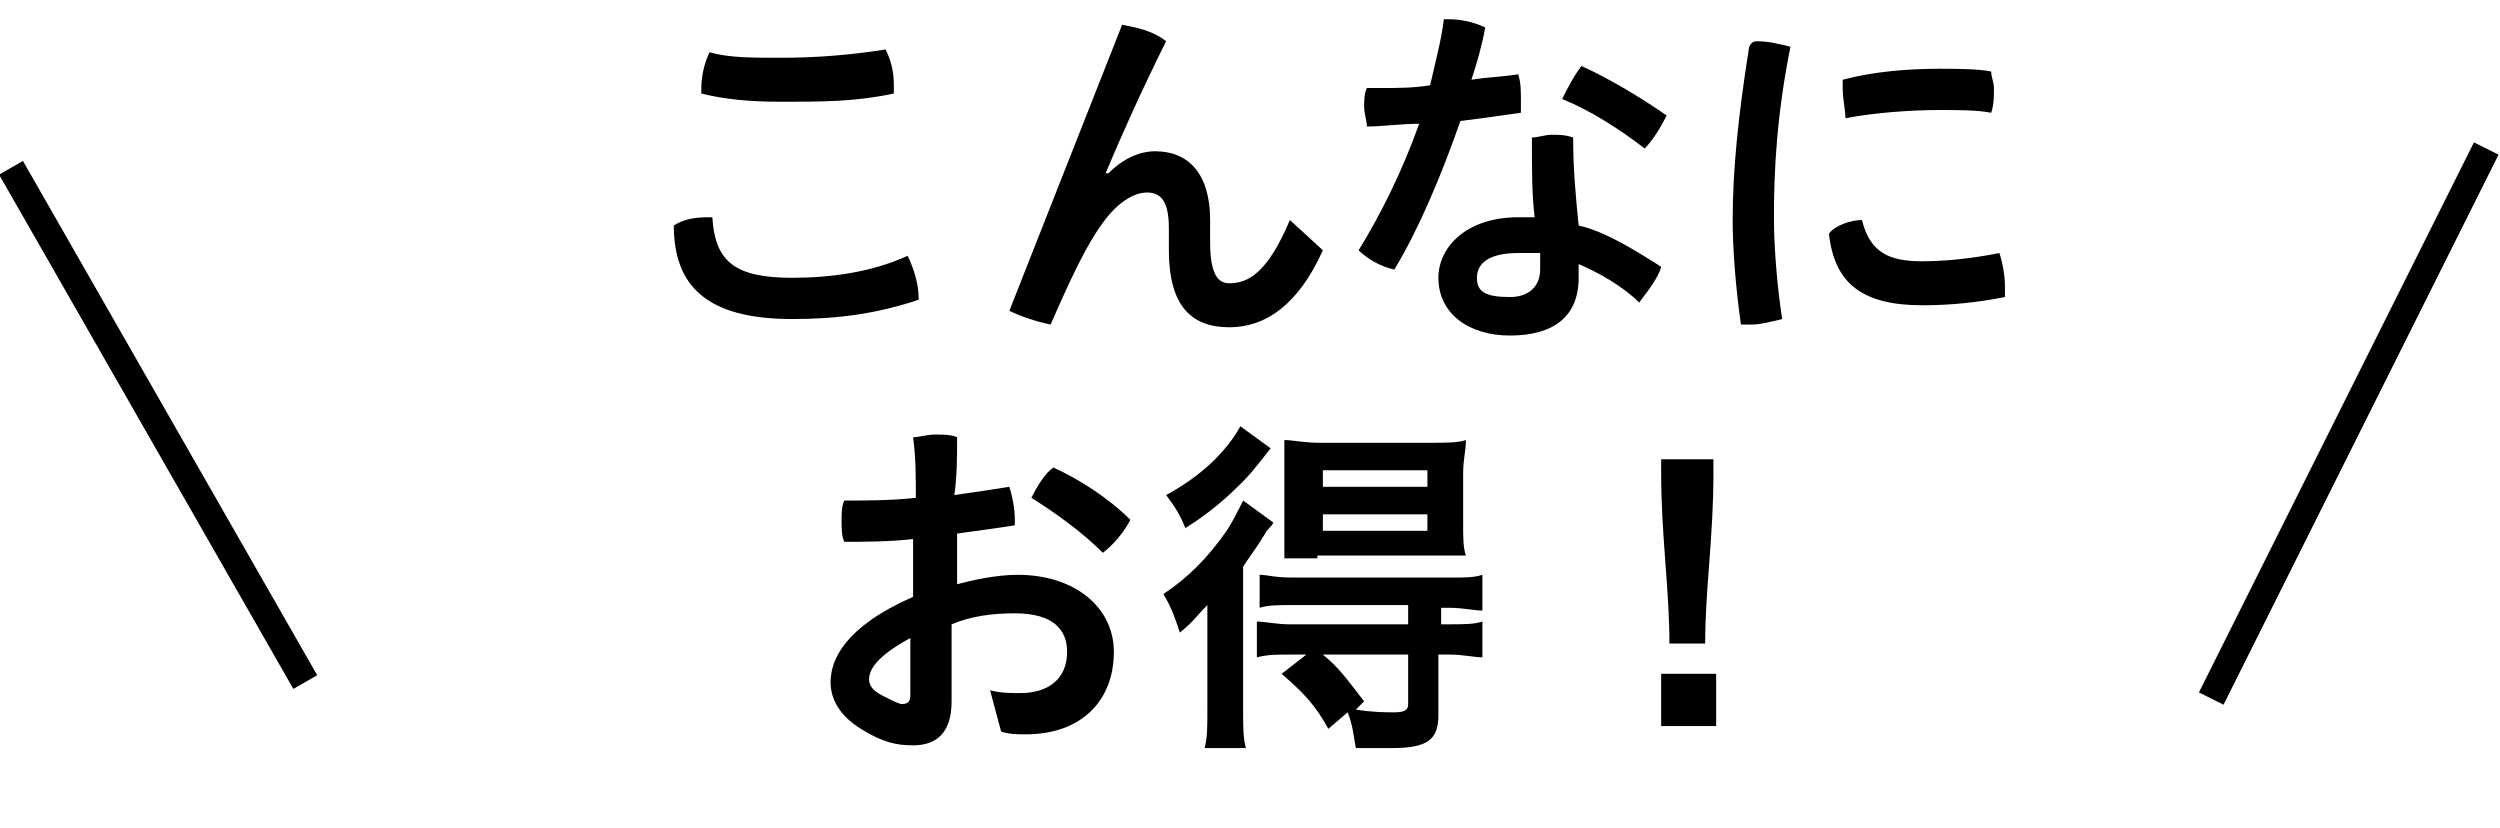 <?xml version="1.0" encoding="utf-8"?>
<!-- Generator: Adobe Illustrator 22.1.0, SVG Export Plug-In . SVG Version: 6.00 Build 0)  -->
<svg version="1.1" id="レイヤー_1" xmlns="http://www.w3.org/2000/svg" xmlns:xlink="http://www.w3.org/1999/xlink" x="0px"
	 y="0px" viewBox="0 0 90.9 30.1" style="enable-background:new 0 0 90.9 30.1;" xml:space="preserve">
<style type="text/css">
	.st0{fill:none;stroke:#000000;stroke-miterlimit:10;}
</style>
<g>
	<path d="M33.4,10.8c0,0,0,0.1,0,0.1c-1.5,0.5-2.9,0.7-4.6,0.7c-3.1,0-4.3-1.2-4.3-3.4c0.3-0.2,0.7-0.3,1.2-0.3c0.1,0,0.2,0,0.2,0
		c0.1,1.6,0.8,2.2,2.9,2.2c1.4,0,2.9-0.2,4.2-0.8C33.2,9.7,33.4,10.3,33.4,10.8z M28.4,3.7c-1.2,0-2.1-0.1-2.9-0.3
		c0-0.1,0-0.1,0-0.2c0-0.4,0.1-0.9,0.3-1.3c0.7,0.2,1.5,0.2,2.6,0.2c1.3,0,2.5-0.1,3.8-0.3c0.2,0.4,0.3,0.8,0.3,1.3
		c0,0.1,0,0.2,0,0.3C31.1,3.7,29.9,3.7,28.4,3.7z"/>
	<path d="M40.8,0.9c0.5,0.1,1.1,0.2,1.6,0.6c-0.9,1.8-1.7,3.6-2.2,4.8l0.1,0c0.5-0.5,1.1-0.8,1.7-0.8c1.2,0,2,0.8,2,2.5v0.8
		c0,1.2,0.3,1.5,0.7,1.5c0.7,0,1.4-0.4,2.2-2.3l1.2,1.1c-0.9,2-2.1,2.8-3.4,2.8c-1.4,0-2.2-0.8-2.2-2.8V8.3c0-1-0.3-1.3-0.8-1.3
		c-0.5,0-1.1,0.4-1.6,1.1c-0.6,0.8-1.2,2.1-1.9,3.7c-0.5-0.1-1.1-0.3-1.5-0.5L40.8,0.9z"/>
	<path d="M52.5,0.7c0.1,0,0.1,0,0.2,0c0.4,0,0.9,0.1,1.3,0.3c-0.1,0.6-0.3,1.3-0.5,1.9c0.6-0.1,1.1-0.1,1.7-0.2
		c0.1,0.3,0.1,0.6,0.1,0.9c0,0.2,0,0.3,0,0.5c-0.7,0.1-1.4,0.2-2.2,0.3c-0.7,2-1.5,3.9-2.4,5.4c-0.5-0.1-1-0.4-1.3-0.7
		c0.8-1.3,1.6-2.9,2.2-4.6c-0.7,0-1.3,0.1-1.9,0.1c0-0.2-0.1-0.5-0.1-0.7s0-0.5,0.1-0.7c0.2,0,0.4,0,0.5,0c0.6,0,1.2,0,1.8-0.1
		C52.2,2.2,52.4,1.5,52.5,0.7z M60.4,9.7c-0.1,0.4-0.5,0.9-0.8,1.3c-0.6-0.6-1.5-1.1-2.2-1.4c0,0.2,0,0.3,0,0.5
		c0,1.4-0.9,2.1-2.5,2.1c-1.5,0-2.6-0.8-2.6-2.1c0-1.1,1-2.2,2.9-2.2c0.2,0,0.4,0,0.6,0c-0.1-0.8-0.1-1.7-0.1-2.9
		c0.2,0,0.5-0.1,0.7-0.1c0.3,0,0.5,0,0.8,0.1c0,1.2,0.1,2.2,0.2,3.2C58.3,8.4,59.3,9,60.4,9.7z M55.2,9.2c-1.1,0-1.5,0.4-1.5,0.9
		c0,0.5,0.3,0.7,1.2,0.7c0.7,0,1.1-0.4,1.1-1c0-0.2,0-0.4,0-0.6C55.7,9.2,55.5,9.2,55.2,9.2z M60.6,4.2c-0.2,0.4-0.5,0.9-0.8,1.2
		c-0.9-0.7-2-1.4-3-1.8c0.2-0.4,0.4-0.8,0.7-1.2C58.4,2.8,59.6,3.5,60.6,4.2z"/>
	<path d="M63.9,1.5c0.4,0,0.8,0.1,1.2,0.2c-0.5,2.5-0.6,4.5-0.6,6.2c0,1,0.1,2.4,0.3,3.7c-0.4,0.1-0.8,0.2-1.1,0.2
		c-0.2,0-0.3,0-0.4,0c-0.2-1.4-0.3-2.8-0.3-3.8c0-1.8,0.2-3.8,0.6-6.3C63.7,1.5,63.8,1.5,63.9,1.5z M72.9,10.4c0,0.1,0,0.3,0,0.4
		c-1,0.2-2,0.3-3,0.3c-2.2,0-3.2-0.8-3.4-2.6C66.7,8.2,67.3,8,67.7,8c0.3,1.2,1,1.5,2.2,1.5c0.8,0,1.8-0.1,2.8-0.3
		C72.8,9.5,72.9,10,72.9,10.4z M70.5,2.5c0.6,0,1.4,0,1.9,0.1c0,0.2,0.1,0.4,0.1,0.6c0,0.3,0,0.6-0.1,0.9C71.9,4,71.2,4,70.5,4
		c-1,0-2.4,0.1-3.4,0.3C67.1,4,67,3.6,67,3.2c0-0.1,0-0.2,0-0.3C68.1,2.6,69.4,2.5,70.5,2.5z"/>
	<path d="M34.6,21.3c0.7-0.2,1.6-0.4,2.4-0.4c2.1,0,3.5,1.2,3.5,2.8c0,1.8-1.2,3-3.2,3c-0.3,0-0.6,0-0.9-0.1L36,25.1
		c0.4,0.1,0.7,0.1,1.1,0.1c1,0,1.7-0.5,1.7-1.5c0-0.8-0.5-1.4-1.9-1.4c-0.8,0-1.6,0.1-2.3,0.4v2.8c0,1.2-0.6,1.6-1.4,1.6
		c-0.6,0-1.1-0.1-1.9-0.6c-0.8-0.5-1.1-1.1-1.1-1.7c0-0.8,0.5-2,3-3.1v-2.1c-0.9,0.1-1.8,0.1-2.5,0.1c-0.1-0.2-0.1-0.5-0.1-0.8
		c0-0.2,0-0.5,0.1-0.7c0.8,0,1.7,0,2.6-0.1c0-0.7,0-1.5-0.1-2.2c0.2,0,0.5-0.1,0.8-0.1s0.6,0,0.8,0.1c0,0.7,0,1.4-0.1,2.1
		c0.7-0.1,1.4-0.2,2-0.3c0.1,0.3,0.2,0.8,0.2,1.2c0,0.1,0,0.1,0,0.2c-0.6,0.1-1.4,0.2-2.1,0.3V21.3z M33.1,23.2
		c-1.3,0.7-1.5,1.2-1.5,1.5c0,0.2,0.1,0.4,0.5,0.6c0.4,0.2,0.6,0.3,0.7,0.3c0.2,0,0.3-0.1,0.3-0.3V23.2z M41.1,18.9
		c-0.2,0.4-0.6,0.9-1,1.2c-0.8-0.8-1.8-1.5-2.6-2c0.2-0.4,0.5-0.9,0.8-1.1C39.2,17.4,40.3,18.1,41.1,18.9z"/>
	<path d="M43.9,23.4c0-0.5,0-0.8,0-1.4c-0.4,0.4-0.5,0.6-1,1c-0.2-0.6-0.3-0.9-0.6-1.4c0.9-0.6,1.6-1.3,2.3-2.3
		c0.2-0.3,0.4-0.7,0.6-1.1l1.1,0.8c-0.1,0.2-0.2,0.2-0.3,0.4c-0.3,0.5-0.4,0.6-0.8,1.2v5.2c0,0.7,0,1,0.1,1.4h-1.5
		c0.1-0.4,0.1-0.7,0.1-1.4V23.4z M46.2,16.3c-0.7,0.9-0.8,1-1.1,1.3c-0.6,0.6-1.2,1.1-2,1.6c-0.2-0.5-0.4-0.8-0.7-1.2
		c1.3-0.7,2.2-1.6,2.7-2.5L46.2,16.3z M46.9,23.8c-0.5,0-0.8,0-1.2,0.1v-1.3c0.3,0,0.7,0.1,1.2,0.1h4.3V22H47c-0.5,0-0.9,0-1.2,0.1
		v-1.2c0.3,0,0.5,0.1,1.2,0.1h5.7c0.6,0,0.9,0,1.2-0.1v1.3c-0.3,0-0.7-0.1-1.2-0.1h-0.3v0.6h0.3c0.5,0,0.9,0,1.2-0.1v1.3
		c-0.3,0-0.7-0.1-1.2-0.1h-0.4V26c0,0.9-0.4,1.2-1.7,1.2c-0.3,0-0.7,0-1.3,0c-0.1-0.5-0.1-0.8-0.3-1.3l-0.7,0.6
		c-0.5-0.9-0.9-1.3-1.7-2l0.9-0.7H46.9z M47.9,20.3c-0.5,0-0.9,0-1.2,0c0-0.4,0-0.7,0-1.2v-1.9c0-0.5,0-0.8,0-1.2
		c0.3,0,0.7,0.1,1.3,0.1H52c0.6,0,1,0,1.3-0.1c0,0.4-0.1,0.7-0.1,1.2v1.8c0,0.6,0,0.9,0.1,1.2c-0.3,0-0.7,0-1.2,0H47.9z M48.1,23.8
		c0.6,0.5,0.8,0.8,1.5,1.7l-0.3,0.3c0.6,0.1,1.1,0.1,1.4,0.1c0.4,0,0.5-0.1,0.5-0.3v-1.8H48.1z M48.1,17.7h3.8v-0.6h-3.8V17.7z
		 M48.1,19.3h3.8v-0.6h-3.8V19.3z"/>
	<path d="M62.4,26.4h-2v-1.9h2V26.4z M60.7,23.4c0-2-0.3-3.9-0.3-6.2v-0.5h1.9v0.5c0,2.4-0.3,4.2-0.3,6.2H60.7z"/>
</g>
<line class="st0" x1="11.1" y1="24.8" x2="0.4" y2="6.1"/>
<line class="st0" x1="90.4" y1="5.4" x2="80.4" y2="25.4"/>
</svg>
